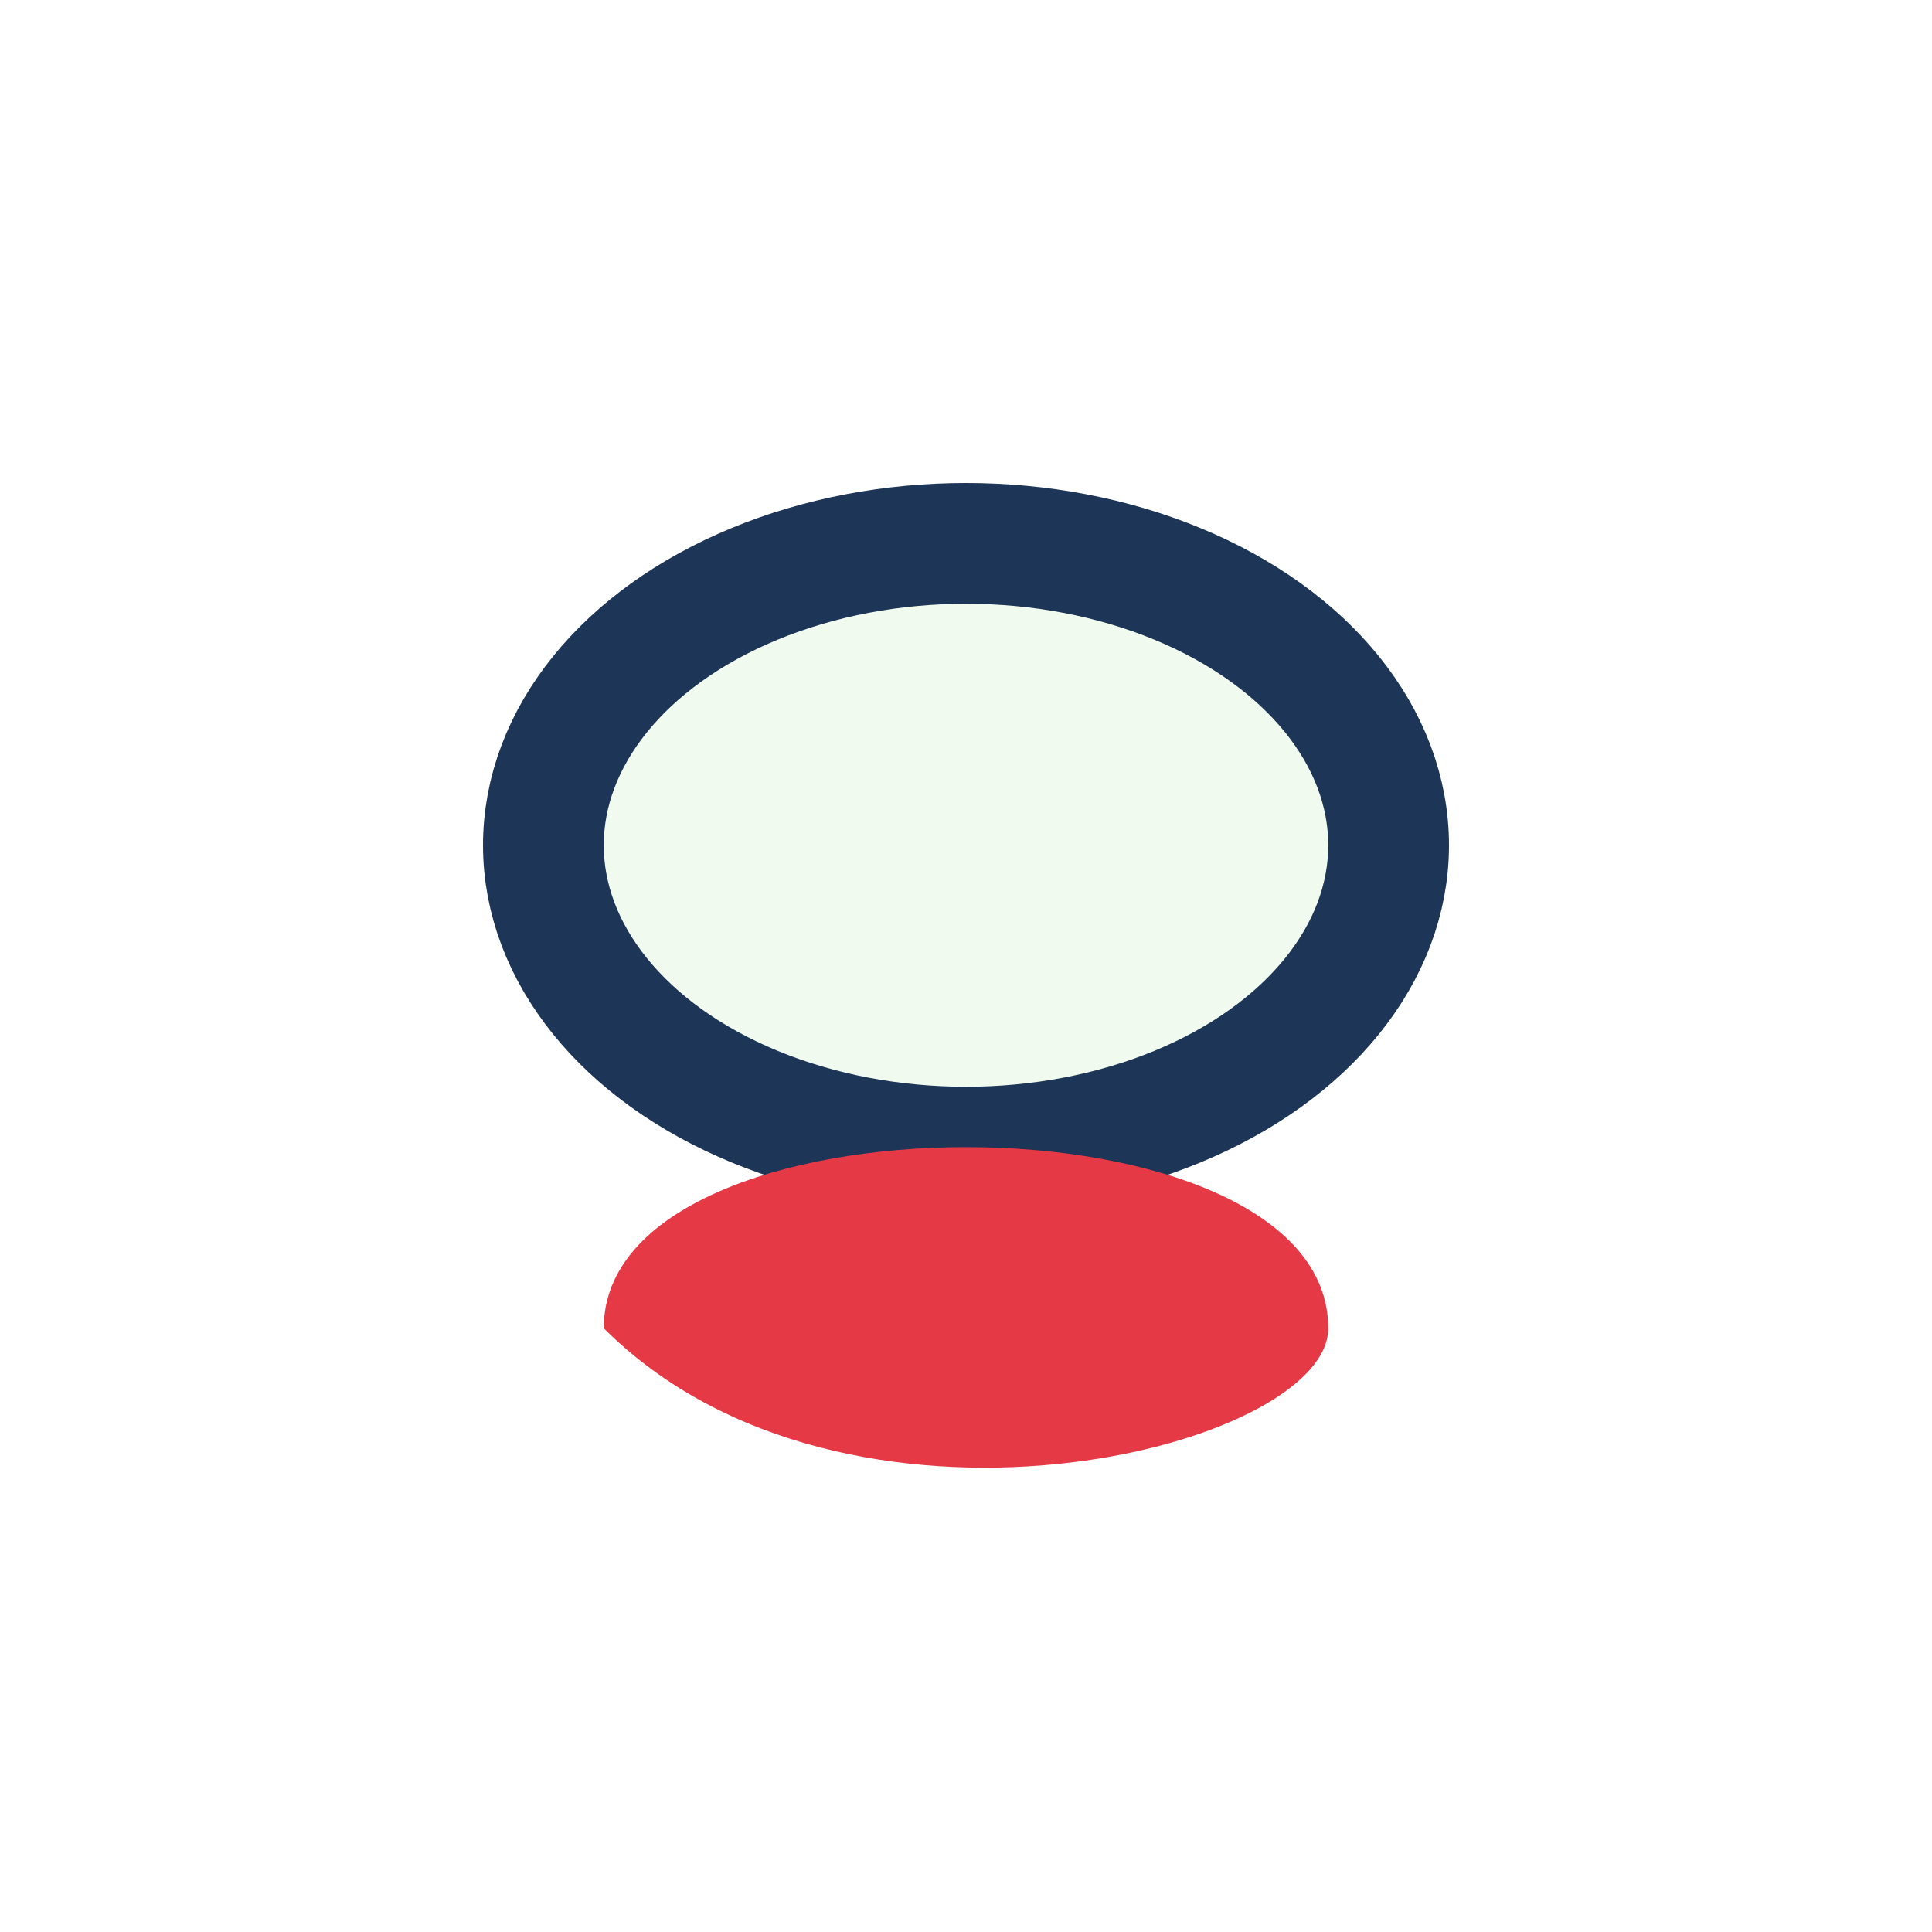 <?xml version="1.0" encoding="UTF-8"?>
<svg xmlns="http://www.w3.org/2000/svg" width="32" height="32" viewBox="0 0 32 32"><ellipse cx="16" cy="14" rx="7" ry="5" fill="#F1FAEE" stroke="#1D3557" stroke-width="2"/><path d="M10 22c0-2 3-3 6-3s6 1 6 3c0 2-8 4-12 0Z" fill="#E63946"/></svg>